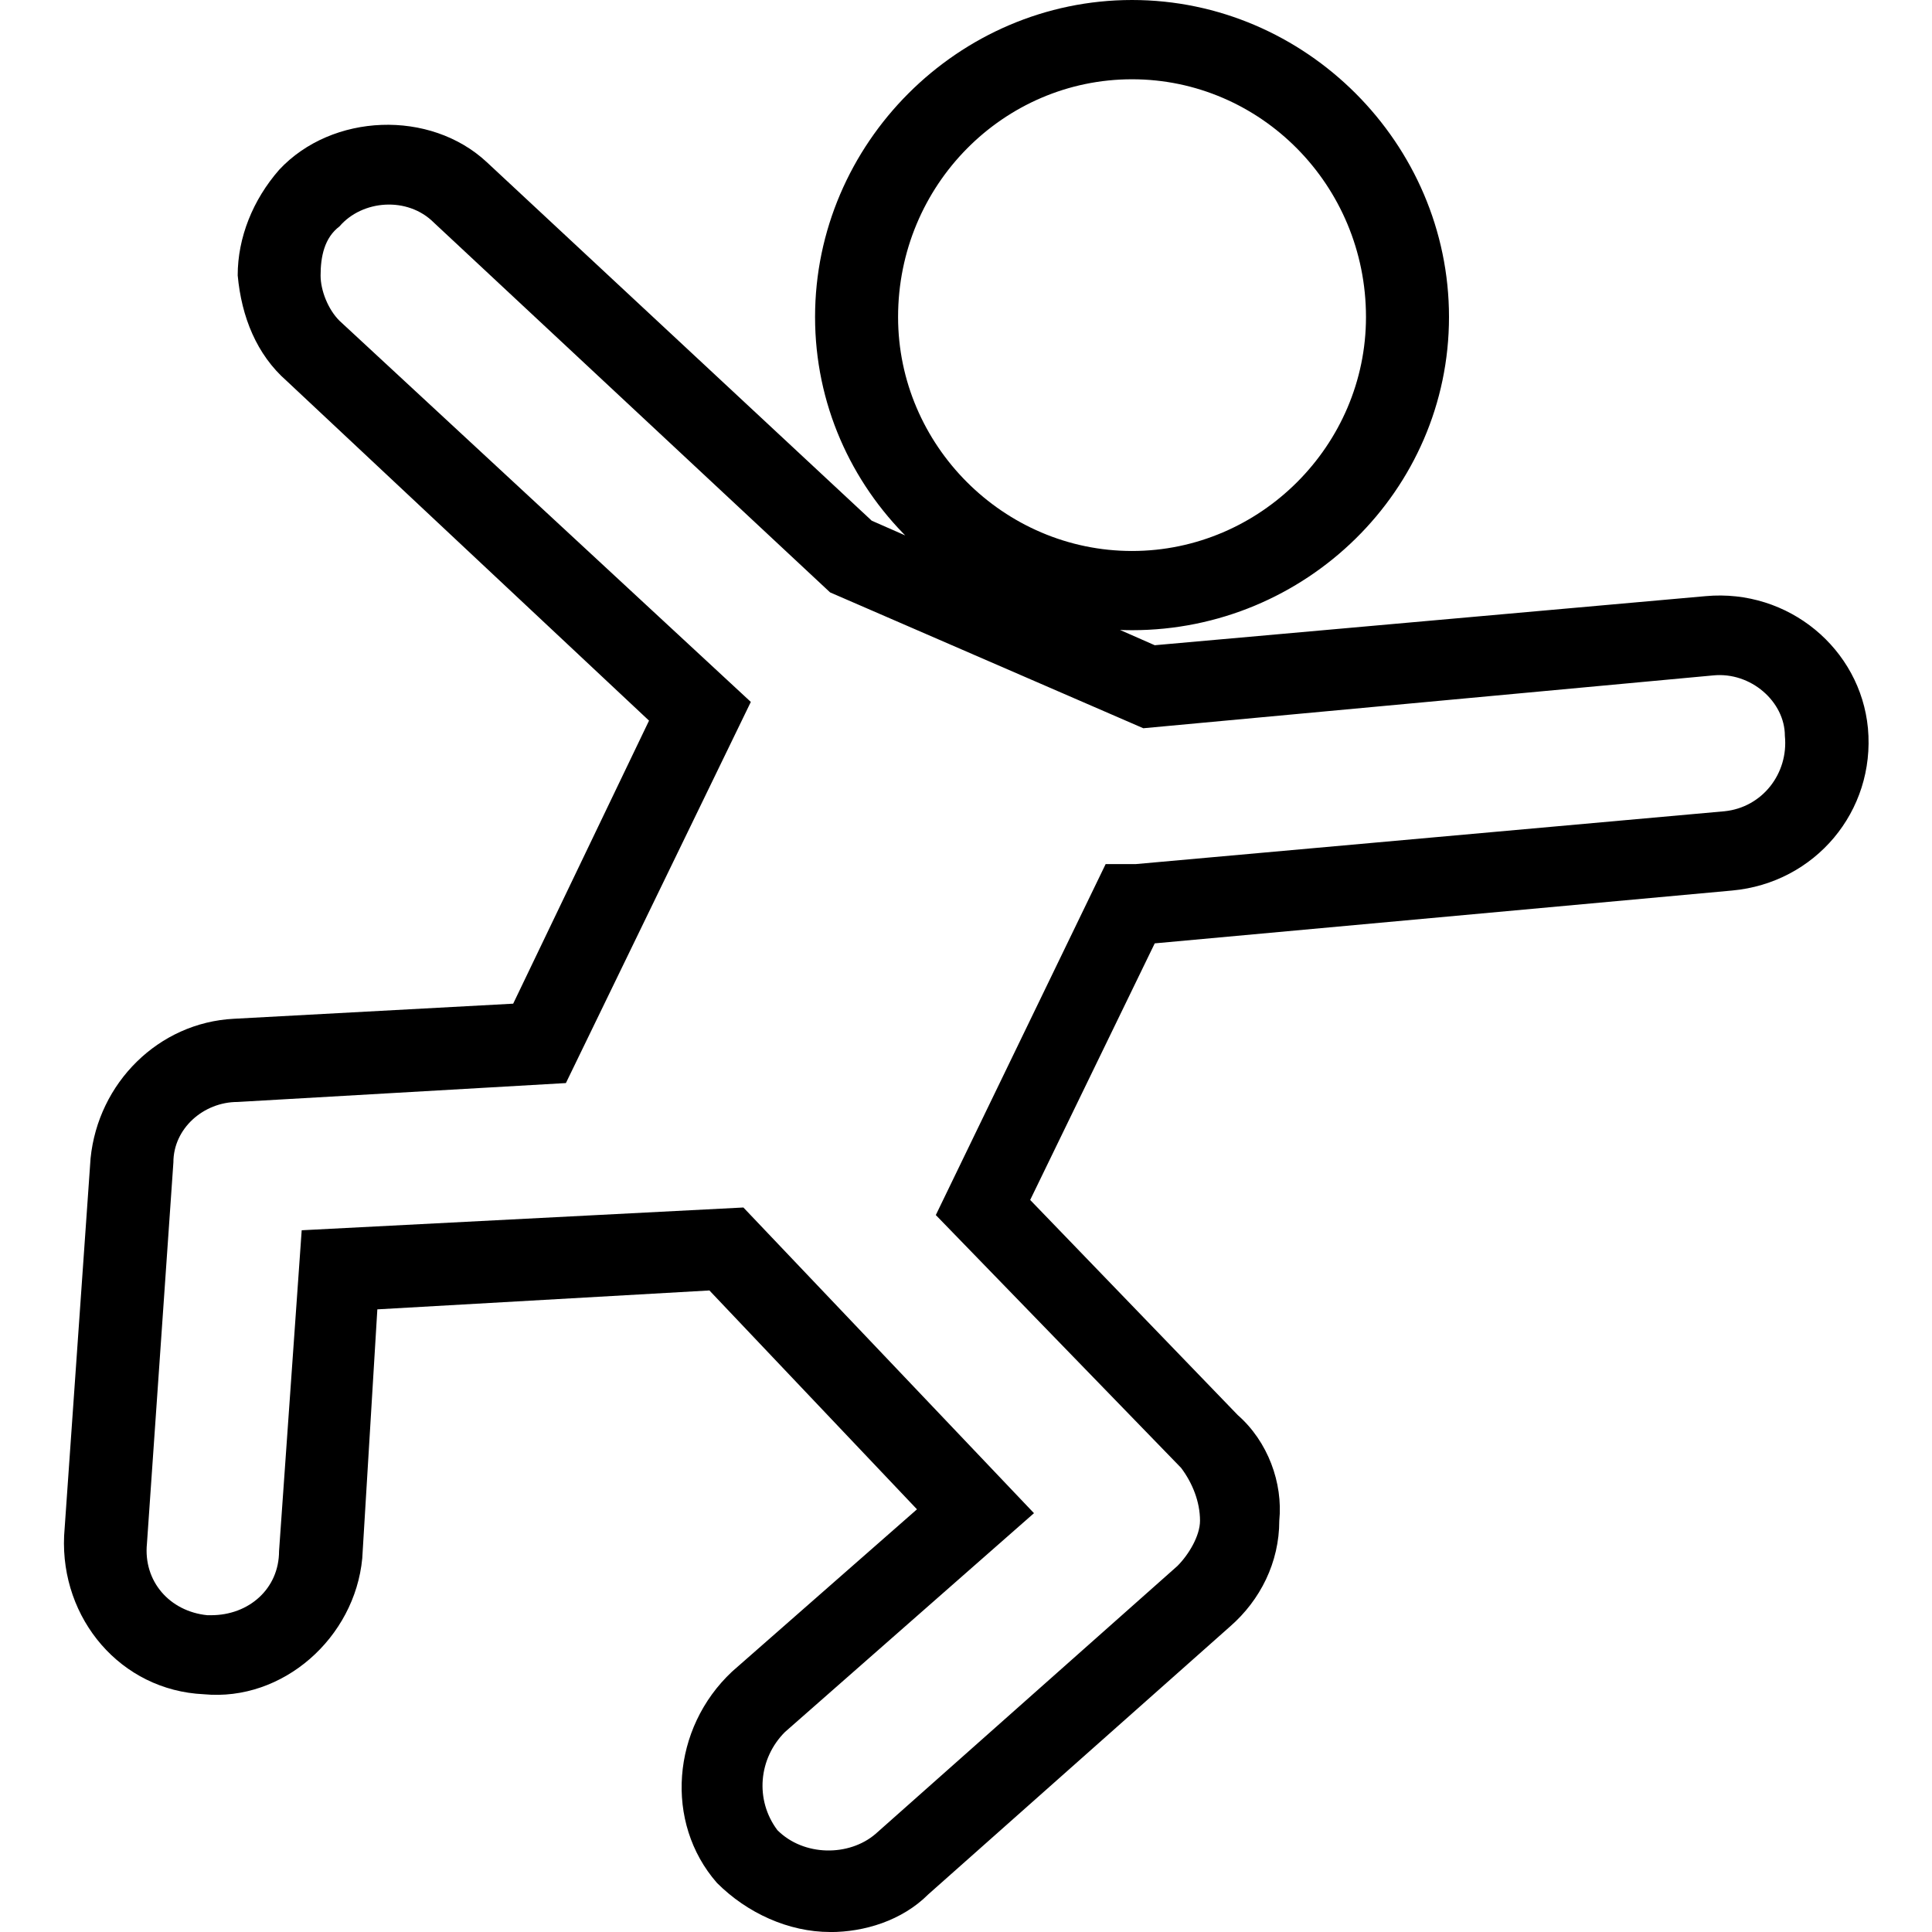 <!-- Generated by IcoMoon.io -->
<svg version="1.1" xmlns="http://www.w3.org/2000/svg" width="32" height="32" viewBox="0 0 32 32">
<title>bebe_table_a_langer</title>
<path d="M18.75 10.438c-2.875 0-5.25-2.313-5.25-5.188s2.375-5.25 5.25-5.25c2.875 0 5.25 2.375 5.25 5.25s-2.375 5.188-5.25 5.188zM18.75 1.313c-2.125 0-3.875 1.75-3.875 3.938 0 2.125 1.75 3.875 3.875 3.875s3.875-1.75 3.875-3.875c0-2.188-1.75-3.938-3.875-3.938zM13.75 32c-0.688 0-1.375-0.313-1.875-0.813-0.875-1-0.75-2.563 0.25-3.5l3.063-2.688-3.438-3.625-5.5 0.313-0.25 4.125c-0.125 1.313-1.313 2.375-2.625 2.25-1.375-0.063-2.375-1.25-2.313-2.625l0.438-6.25c0.125-1.25 1.125-2.25 2.375-2.313l4.625-0.25 2.25-4.688-6-5.625c-0.5-0.438-0.75-1.063-0.813-1.75 0-0.625 0.25-1.25 0.688-1.75 0.875-0.938 2.5-1 3.438-0.125l6.375 5.938 4.688 2.063 9.125-0.813c1.375-0.125 2.563 0.875 2.688 2.188 0.125 1.375-0.875 2.563-2.25 2.688l-9.563 0.875-2.063 4.25 3.438 3.563c0.5 0.438 0.75 1.125 0.688 1.75 0 0.688-0.313 1.313-0.813 1.75l-5 4.438c-0.438 0.438-1.063 0.625-1.625 0.625zM12.313 20l4.813 5.063-4.125 3.625c-0.438 0.438-0.5 1.125-0.125 1.625 0.438 0.438 1.188 0.438 1.625 0.063l5-4.438c0.188-0.188 0.375-0.5 0.375-0.75 0-0.313-0.125-0.625-0.313-0.875l-4.063-4.188 2.813-5.813h0.5c-0.063 0 0 0 0 0l9.75-0.875c0.625-0.063 1.063-0.625 1-1.25 0-0.563-0.563-1.063-1.188-1l-9.438 0.875-5.188-2.25-6.563-6.125c-0.438-0.438-1.188-0.375-1.563 0.063-0.25 0.188-0.313 0.5-0.313 0.813 0 0.25 0.125 0.563 0.313 0.75l6.813 6.313-3.063 6.313-5.438 0.313c-0.563 0-1.063 0.438-1.063 1l-0.438 6.313c-0.063 0.625 0.375 1.125 1 1.188h0.063c0.625 0 1.125-0.438 1.125-1.063l0.375-5.313z"></path>
</svg>
